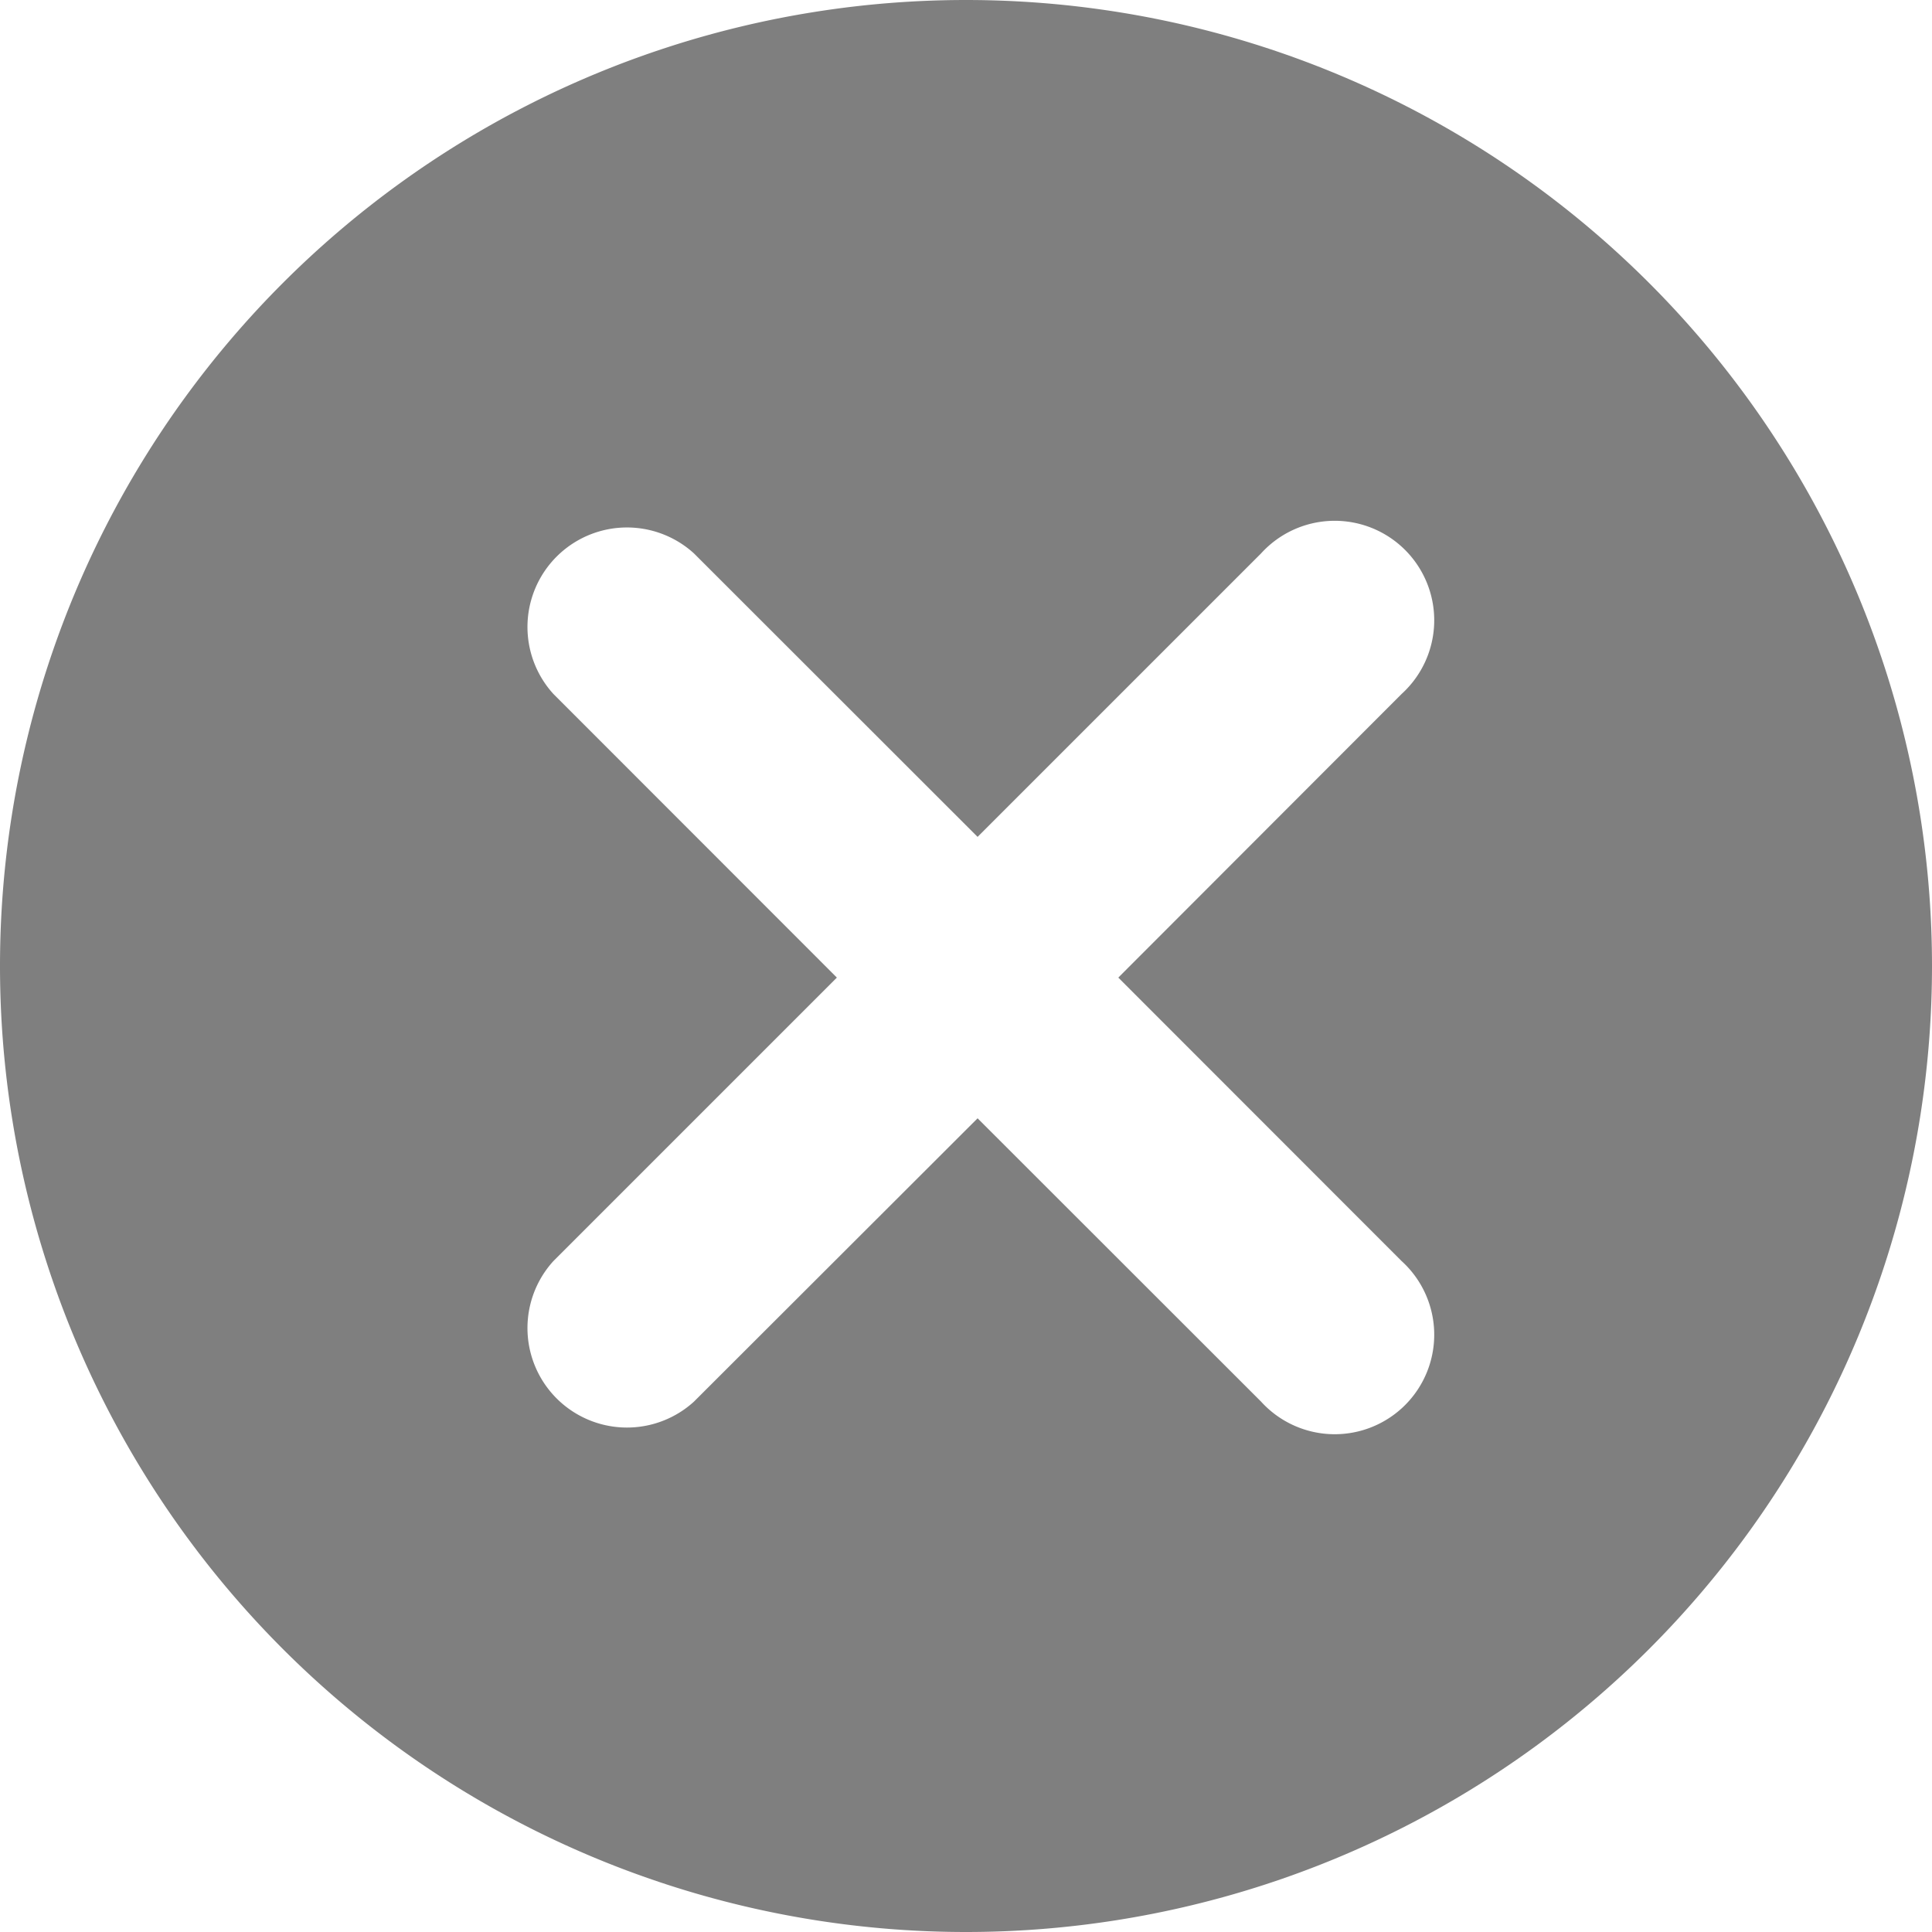 <svg xmlns="http://www.w3.org/2000/svg" width="12" height="12" viewBox="0 0 12 12">
    <path fill="#7F7F7F" fill-rule="evenodd" d="M6.072 5.198L4.31 3.437a.618.618 0 0 0-.873.873l1.761 1.762-1.761 1.761a.618.618 0 0 0 .873.873l1.762-1.76 1.761 1.76a.618.618 0 1 0 .873-.873l-1.76-1.761 1.76-1.762a.618.618 0 1 0-.873-.873L6.072 5.198zM6 12A6 6 0 1 1 6 0a6 6 0 0 1 0 12z"/>
</svg>
